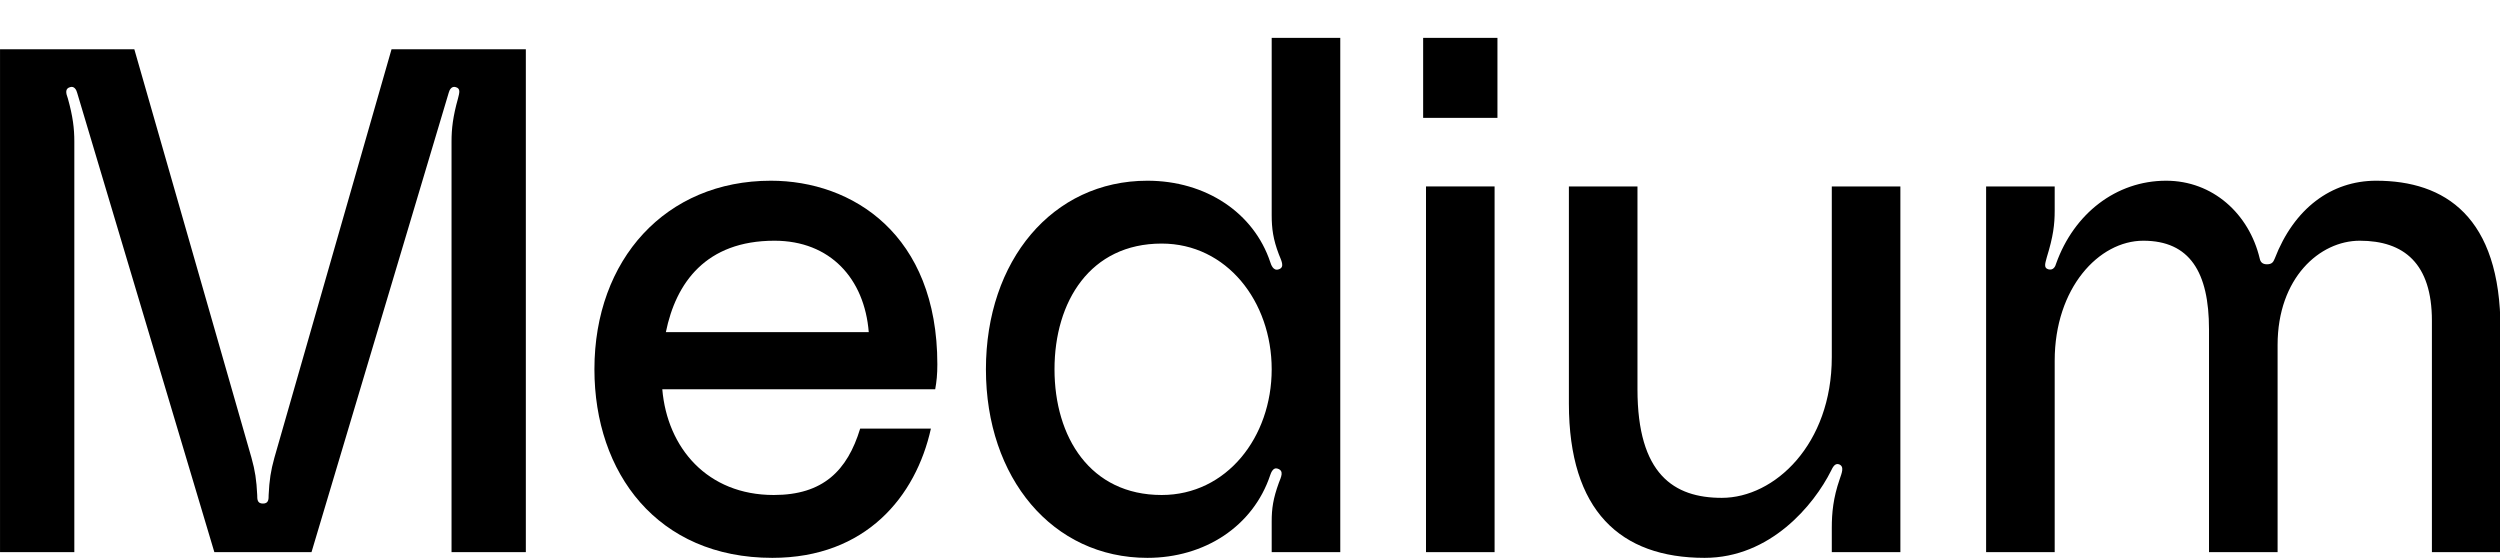 <?xml version="1.0" encoding="UTF-8" standalone="no"?>
<!DOCTYPE svg PUBLIC "-//W3C//DTD SVG 1.1//EN" "http://www.w3.org/Graphics/SVG/1.1/DTD/svg11.dtd">
<svg width="100%" height="100%" viewBox="0 0 959 214" version="1.1" xmlns="http://www.w3.org/2000/svg" xmlns:xlink="http://www.w3.org/1999/xlink" xml:space="preserve" xmlns:serif="http://www.serif.com/" style="fill-rule:evenodd;clip-rule:evenodd;stroke-linejoin:round;stroke-miterlimit:2;">
    <g transform="matrix(1.093,0,0,1.412,-49.684,-51.529)">
        <g>
            <path d="M71.541,186.494L71.541,74.918C71.541,71.425 71.04,68.126 69.284,63.275C68.532,61.723 68.282,60.558 70.037,60.17C71.541,59.782 72.293,60.947 72.544,61.723L120.685,186.494L154.784,186.494L202.925,61.723C203.176,60.947 203.928,59.782 205.432,60.17C207.188,60.558 206.686,61.723 206.185,63.275C204.43,68.126 203.928,71.425 203.928,74.918L203.928,186.494L230.004,186.494L230.004,49.886L182.867,49.886L141.746,160.88C140.493,164.372 139.991,166.895 139.74,170.97C139.74,172.134 139.74,173.298 137.735,173.298C135.729,173.298 135.729,172.134 135.729,170.97C135.478,166.895 134.977,164.372 133.723,160.88L92.603,49.886L45.465,49.886L45.465,186.494L71.541,186.494Z"/>
            <path d="M374.427,135.46C374.427,100.144 344.589,85.59 316.006,85.59C279.148,85.59 254.075,106.935 254.075,136.818C254.075,164.955 276.139,188.046 316.507,188.046C349.353,188.046 366.905,171.358 372.17,152.924L347.347,152.924C342.834,164.372 334.309,170.97 317.009,170.97C293.691,170.97 279.649,158.163 277.894,142.251L373.674,142.251C374.176,140.117 374.427,138.176 374.427,135.46ZM279.148,126.728C282.658,113.339 293.189,101.89 317.259,101.89C336.817,101.89 348.852,112.174 350.356,126.728L279.148,126.728Z"/>
            <path d="M491.77,94.904C491.77,98.591 492.271,101.502 494.277,105.577C495.029,107.129 496.534,109.07 494.277,109.652C492.271,110.234 491.519,108.293 491.268,107.711C485.501,94.322 468.702,85.59 448.142,85.59C414.795,85.59 391.476,107.323 391.476,136.818C391.476,166.313 414.795,188.046 448.142,188.046C468.201,188.046 485.251,179.508 491.268,165.537C491.519,164.955 492.271,163.402 493.776,163.79C496.283,164.372 495.029,166.119 494.277,167.671C492.271,171.94 491.77,174.657 491.77,178.15L491.77,186.494L515.84,186.494L515.84,46.781L491.77,46.781L491.77,94.904ZM453.157,170.97C428.083,170.97 415.547,155.252 415.547,136.818C415.547,118.384 428.083,102.666 453.157,102.666C475.973,102.666 491.77,118.384 491.77,136.818C491.77,155.252 475.973,170.97 453.157,170.97Z"/>
            <path d="M544.925,68.514L571.001,68.514L571.001,46.781L544.925,46.781L544.925,68.514ZM545.928,87.143L545.928,186.494L569.998,186.494L569.998,87.143L545.928,87.143Z"/>
            <path d="M643.714,188.046C666.781,188.046 682.076,173.687 688.094,164.372C688.595,163.596 689.347,162.238 690.852,162.626C692.858,163.208 691.855,164.955 691.102,166.701C688.846,171.746 688.344,175.821 688.344,179.896L688.344,186.494L712.415,186.494L712.415,87.143L688.344,87.143L688.344,133.519C688.344,157.193 668.286,171.746 649.731,171.746C632.932,171.746 620.145,165.343 620.145,142.251L620.145,87.143L596.075,87.143L596.075,146.132C596.075,175.239 614.127,188.046 643.714,188.046Z"/>
            <path d="M879.403,85.59C863.607,85.59 850.569,93.158 843.799,106.741C843.297,107.711 842.796,108.293 841.041,108.293C839.536,108.293 838.784,107.711 838.533,106.741C834.772,94.516 821.985,85.59 805.687,85.59C788.136,85.59 773.343,94.516 767.075,108.099C766.824,108.876 766.072,110.04 764.317,109.652C762.561,109.264 763.314,107.905 763.815,106.353C766.072,100.726 766.573,97.427 766.573,93.74L766.573,87.143L742.503,87.143L742.503,186.494L766.573,186.494L766.573,134.49C766.573,114.697 782.119,101.89 797.664,101.89C813.962,101.89 820.731,110.428 820.731,125.952L820.731,186.494L844.802,186.494L844.802,130.221C844.802,111.98 859.595,101.89 873.636,101.89C889.182,101.89 898.96,108.099 898.96,123.623L898.96,186.494L923.031,186.494L923.031,125.952C923.031,95.292 903.473,85.59 879.403,85.59Z"/>
        </g>
    </g>
</svg>
